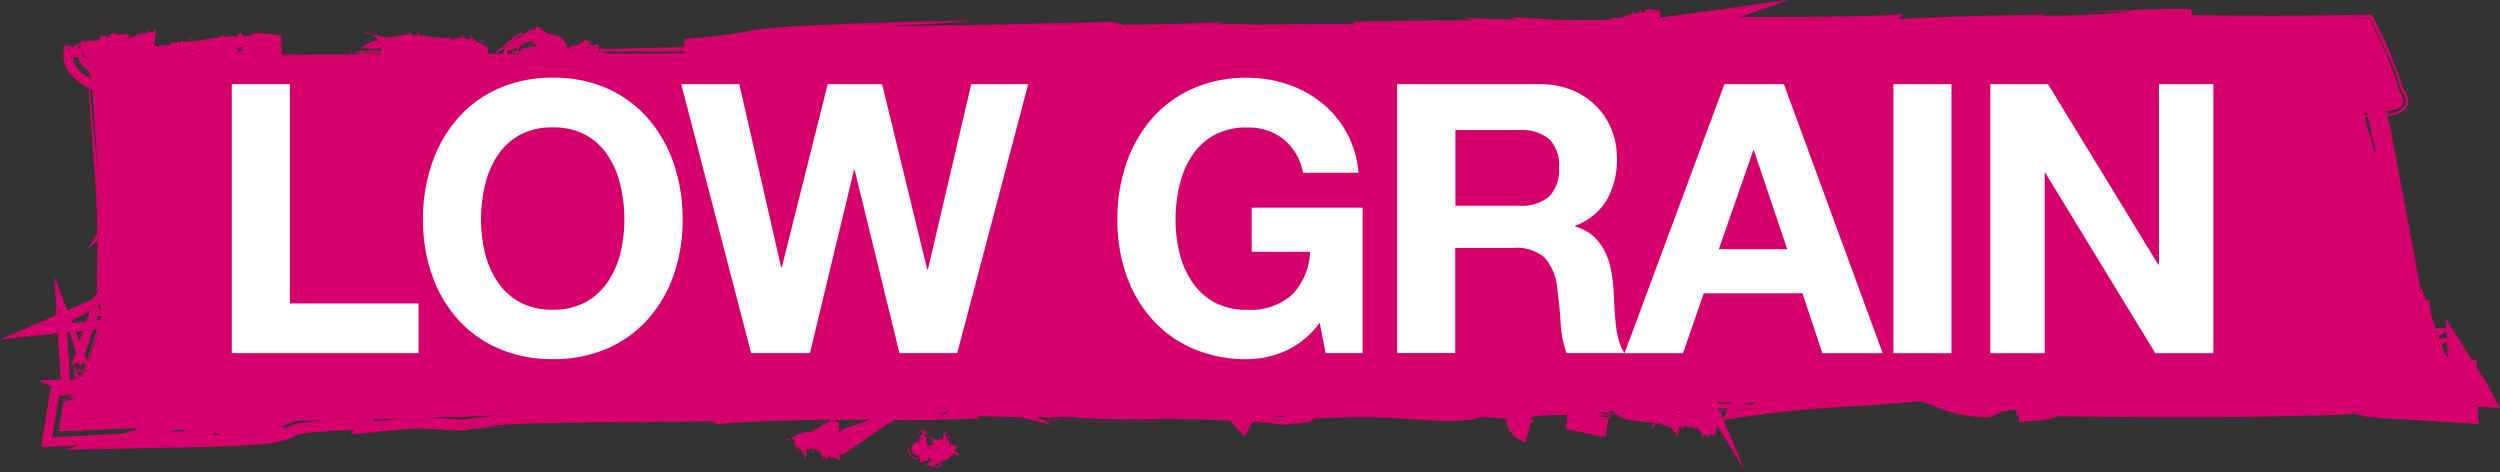 <svg xmlns="http://www.w3.org/2000/svg" width="113.084" height="21.372"><rect width="100%" height="100%" fill="#333333" stroke="none"/><defs><style>.cls-1{fill:#d6006c}.cls-2{fill:#fff}</style></defs><g id="グループ_1091" data-name="グループ 1091" transform="translate(878.097 -272.974)"><g id="グループ_1088" data-name="グループ 1088" transform="translate(-878.097 272.974)"><path id="パス_5553" data-name="パス 5553" class="cls-1" d="M-850.366 278.632v-.011l-.031.02a.214.214 0 0 0 .031-.009z" transform="translate(861.235 -276.411)"/><path id="パス_5554" data-name="パス 5554" class="cls-1" d="M-856.159 277.115c-.082.209-.167 0-.054.187.132-.038.013-.117.054-.187z" transform="translate(864.81 -275.495)"/><path id="パス_5555" data-name="パス 5555" class="cls-1" d="M-835.831 276.675a.609.609 0 0 0-.14-.03c0 .005-.023.011 0 .019a.537.537 0 0 0 .108.045c.064.021.137.038.209.055a1.021 1.021 0 0 0-.1-.058z" transform="translate(852.462 -275.208)"/><path id="パス_5556" data-name="パス 5556" class="cls-1" d="M-836.394 278.781c-.007 0 0 0 0 0z" transform="translate(852.715 -276.507)"/><path id="パス_5557" data-name="パス 5557" class="cls-1" d="M-818.009 278.743l-.021.057.043-.014z" transform="translate(841.536 -276.485)"/><path id="パス_5558" data-name="パス 5558" class="cls-1" d="M-869.7 319.037h-.028c0 .009 0 .017-.007.026z" transform="translate(873.005 -301.012)"/><path id="パス_5559" data-name="パス 5559" class="cls-1" d="M-870.168 318.75l-.047-.023c-.009.027-.014.056-.023.083z" transform="translate(873.313 -300.823)"/><path id="パス_5560" data-name="パス 5560" class="cls-1" d="M-869.169 315.689h.007a.094.094 0 0 1 .037-.016.189.189 0 0 1 .11.009.1.1 0 0 1 .049.033v-.006a.749.749 0 0 1-.043-.115l-.04-.135c-.023.052-.047.1-.071.146a.6.6 0 0 1-.049.084z" transform="translate(872.663 -298.834)"/><path id="パス_5561" data-name="パス 5561" class="cls-1" d="M-600.592 283.353c0-.007 0-.014-.006-.021l-.009-.014z" transform="translate(709.195 -279.271)"/><path id="パス_5562" data-name="パス 5562" class="cls-1" d="M-862.888 276.92l-.1.039.01.02c.031-.054.059-.023.09-.059z" transform="translate(868.902 -275.376)"/><path id="パス_5563" data-name="パス 5563" class="cls-1" d="M-865.881 275.614c-.014.209-.072.005 0 .187.049-.04-.009-.116 0-.187z" transform="translate(870.684 -274.581)"/><path id="パス_5564" data-name="パス 5564" class="cls-1" d="M-866.224 276.226c-.052-.087-.043.019-.062.062.033.003.048-.029.062-.062z" transform="translate(870.908 -274.933)"/><path id="パス_5565" data-name="パス 5565" class="cls-1" d="M-822.544 277.62a.21.21 0 0 0 .164-.042c-.099-.1-.108.006-.164.042z" transform="translate(844.283 -275.751)"/><path id="パス_5566" data-name="パス 5566" class="cls-1" d="M-808.479 278.211a.447.447 0 0 0-.157 0l.008.022c.049-.047.086-.006.149-.022z" transform="translate(835.818 -276.158)"/><path id="パス_5567" data-name="パス 5567" class="cls-1" d="M-810.2 276.849c-.036.2-.044-.005-.027.184.036-.033.011-.116.027-.184z" transform="translate(836.792 -275.333)"/><path id="パス_5568" data-name="パス 5568" class="cls-1" d="M-810.474 277.405c-.021-.093-.027.013-.043.053.017.008.03-.023.043-.053z" transform="translate(836.963 -275.648)"/><path id="パス_5569" data-name="パス 5569" class="cls-1" d="M-765.013 291.429l-.41-.772-.2-.372-.44-.69-.011-.383-.2.058-.188-.3-.729-1.141.028-.016h-.038l-.275-.431.025.437-.466.011a74.318 74.318 0 0 1-.174-.491 5.212 5.212 0 0 1-.114-.8l-.155.022-.171-.5-.075-.023-1.4-7.463-.074-.123-.039-.226a2.48 2.48 0 0 0 .347-.062.953.953 0 0 0 .456-.242.529.529 0 0 0 .136-.291.641.641 0 0 0-.028-.281 1.34 1.34 0 0 0-.19-.37 18.461 18.461 0 0 0-1.365-3.24l-.049-.105h-.117c-1.145.02-2.488.041-4.205.05-1.492 0-2.718-.013-3.813-.032l-.024-.275c-.741-.006-1.489 0-2.3.031s-1.653.079-2.628.083c.775.023 1.542.019 2.326 0-1.922.186-3.167.185-4.047.195l-.076-.056h-.107c-2.331.069-2.364.016-6.428.2l.231-.217c-1.562.12-4.961.138-7.375.125l2.2-.776-5.646.786a1.233 1.233 0 0 0-.168.038l-.021-.333a1.6 1.6 0 0 1-.388-.075v.049c-.112-.11-.2.014-.324-.031l.062.067c-.068.091-.116.04-.185.081l-.049-.137c-.076.049-.028.12-.083.2-.076-.085-.228 0-.264-.006-.025-.065.029-.09.04-.13-.094.049-.085.184-.206.186v-.038a1.235 1.235 0 0 1-.574.17.248.248 0 0 1-.113-.045.212.212 0 0 1-.028.064 1.672 1.672 0 0 0-.308.068s0 .007.007.009l-2.159-.011-2.166-.129.246.11c-1.056-.016-1.865-.04-2.419-.084l.447.127c-.594-.019-2.875.008-5.387.06v.088c-4.21.037-8.134.06-5.022-.109-1.32.047-2.526.129-5.421.153l-.441-.128c-4.174.089-8.834.212-10.041.171 2.261-.087 3.021-.16 3.766-.233-7.1.132-9.1.313-9.961.425a19.28 19.28 0 0 1-3.174.4l.013.38c-1.31.027-2.572.058-3.776.092 0-.014-.009-.031-.043-.049 0 .016.012.033.016.05h-.066c-.007-.033-.011-.068-.045-.047a1.088 1.088 0 0 1 .08-.134c-.051-.009-.117.026-.071-.1-.1.136-.195.061-.273.142l.017-.115v.008c-.041-.009-.076-.021-.11-.025a.116.116 0 0 0-.039-.04v-.109a.109.109 0 0 0-.062.069.336.336 0 0 1-.084-.07l.006.049c-.039-.086-.063-.047-.094-.038a.043.043 0 0 0 0-.007l-.007.008a.036.036 0 0 1-.035-.012l.014.033c-.042.052-.066.14-.119.132l.005-.038c-.184.173-.353.1-.524.2.009.009 0 .038 0 .066l-.07.009a.823.823 0 0 0-.108-.289.845.845 0 0 0-.117-.145 1.495 1.495 0 0 0-.062-.056l-.03-.023h-.006a.985.985 0 0 0-.2-.1c-.121-.031-.162-.031-.205-.041a.672.672 0 0 0-.187-.029c-.106-.108-.26-.159-.376-.288l-.005.049c-.043-.128-.106-.015-.162-.074l.025.073c-.043.083-.062.028-.1.062l-.013-.141c-.042.044-.023.118-.055.189-.032-.091-.111-.012-.127-.019-.009-.065.018-.089.025-.128-.041.04-.048.147-.087.173l-.526.367v.011l-.045.019-.3.21-.019.021a.251.251 0 0 1-.033.029l-.018.017a.4.4 0 0 0-.076.058.287.287 0 0 0-.032.038.3.3 0 0 0-.052.249h-.364l.594-.414a.845.845 0 0 1 .113-.111.785.785 0 0 1 .189-.1l.043-.03c0-.024-.007-.047-.016-.053a.684.684 0 0 1 .2-.133.243.243 0 0 0 .082-.066c.007-.014.02-.031.015-.049s0-.019-.013-.027-.016-.02-.067-.016l.009.038a.7.7 0 0 0-.089.036.8.8 0 0 0-.171.111l-.971.814h-.278l.021-.27h-.013v-.022c-.2-.127-.651-.255-.759-.536-.149.094.013.029 0 .135-.288.122-.294-.09-.435-.178-.176.056.128.059.029.155-.256-.119-.224.151-.544.042-.027-.078.087-.047.124-.1-.237.122-.658.012-1 .017a3.506 3.506 0 0 0-.244-.065h-.121l-.085-.005a.462.462 0 0 1-.134-.169c-.117.109.014.028.016.134a.412.412 0 0 1-.049.026h-.174c-.054-.042-.094-.117-.16-.155-.143.073.113.046.04.151a.085.085 0 0 0-.014 0v-.056a5.317 5.317 0 0 0-.772.126.031.031 0 0 1 .024.022c-.1 0-.213 0-.317.009h.057-.115c-.161-.052-.36-.092-.562-.138-.027-.006-.052-.014-.08-.021l.024.014a1 1 0 0 1 .238.223c.014.018.023.037.036.055a1.53 1.53 0 0 0-.774.356 1.535 1.535 0 0 1 .436.007l-.056.016.024.016.079-.028a.882.882 0 0 0 .432-.049c0 .013.008.027.011.039l.013.076c-.357.012-.615.024-.794.038a.2.2 0 0 0-.015-.016.148.148 0 0 0 0 .017l-.082.007a.15.15 0 0 0-.058-.052.276.276 0 0 1-.019.06c-.326.037-.183.08.032.122a.191.191 0 0 1 0 .02h-.116v-.009a.063.063 0 0 0-.076.009h-.259a.375.375 0 0 1 .013-.188.4.4 0 0 1 .143-.2.532.532 0 0 1 .065-.04l.019-.01a.719.719 0 0 1 .073-.033l.028-.015a.425.425 0 0 0 .046-.028l-.132.046-.03.013-.05.027a.432.432 0 0 0-.2.3.486.486 0 0 0 0 .126l-3.107.011v-.02l.85-.038-.851.027-.013-.834a9.452 9.452 0 0 1-.643-.1l-.01.049c-.236-.124-.486-.007-.76-.062l.136.071c-.174.085-.276.032-.442.069l-.1-.14c-.18.047-.074.119-.2.193-.171-.088-.515 0-.594-.011-.06-.065.061-.09.085-.13-.21.049-.185.182-.449.185l-.008-.038a6.872 6.872 0 0 1-1.486.205.414.414 0 0 0 .057-.038c-.091-.081-.1 0-.147.045a5.691 5.691 0 0 0-.521.069c.048.007.04.036.063.064-.232.017-.476.031-.719.051l.069-.73a.226.226 0 0 1-.137-.011l.057.072c-.076.085-.119.031-.19.067l-.042-.141c-.078.046-.033.119-.089.192-.072-.089-.221-.007-.254-.014-.025-.065.027-.09.038-.129-.09.047-.081.182-.194.183v-.038a1.007 1.007 0 0 1-.458.167l.076-.134c-.052 0-.134.027-.084-.094-.117.135-.261.046-.387.112l.029-.113c-.05.077-.115.045-.177.041l-.142-.009h-.011a.107.107 0 0 0-.088.1l-.014-.046-.1.167c-.054-.009-.054-.184-.054-.136a.3.3 0 0 1-.28.009.25.25 0 0 1-.211.24 1.591 1.591 0 0 0-.568.054h-.006l.033-.25-.106.273-.074.022a1.4 1.4 0 0 0-.14.056v-.013.014a.437.437 0 0 0-.14.121l.042-.042-.045.058-.4-.105a1.363 1.363 0 0 0-.017.845 1.5 1.5 0 0 0 .391.619 2.825 2.825 0 0 0 .693.484c.107 1.735.189 2.46.345 4.89.032.654.045 1.185.051 1.659l-.435.745.437-.373c0 .8-.022 1.464-.022 2.348a1.093 1.093 0 0 1-.311.343l-1.02.443-.6-1.541.111 1.754-2.561 1.113 2.614-.277.11 1.744c.01.158.023.264.032.347l-1.032.028.655.326-.084.015-.078.473-.228 1.386-.135.82.827-.036.947-.042-.742.206 5.164-.106c.774-.016 1.546-.031 2.321-.062.389-.016.776-.036 1.171-.065.2-.02.391-.027.6-.058l.311-.042.342-.074a2.226 2.226 0 0 0 .386-.149 2.225 2.225 0 0 1 .2-.1c.041-.02.117-.032.175-.052l.241-.041c.341-.048.712-.076 1.082-.1s.747-.038 1.122-.052l-.119.2 1.21-.112 1.816-.167 1.925.109h.07l.072-.012a21.13 21.13 0 0 1 2.5-.22c-1.43.061-1.072.016-1.618.033 1.669-.144 3.412-.153 5.158-.173 1.679-.015 3.375-.018 5.085-.048a1.343 1.343 0 0 1 .366.127c1.373-.112 2.918-.17 4.668-.2l.465-.007c-.03.009-.059.034-.1.009l.039.066c-.029.09-.059.04-.091.079l-.036-.137c-.032.048-.008.113-.024.185h-.013c-.036-.044-.078-.013-.1 0h-.015a.334.334 0 0 1 .01-.124.379.379 0 0 0-.04.124c-.246.005-.492.007-.737.013.245-.006.491-.007.736-.012-.009.034-.02.062-.044.064v-.038a.359.359 0 0 1-.231.172.123.123 0 0 1-.029-.027.377.377 0 0 1-.01.039.556.556 0 0 0-.161.066c.009.009 0 .038 0 .067a1.119 1.119 0 0 1-.117.01 1.2 1.2 0 0 0-.774.248.29.29 0 0 0 .014-.039.135.135 0 0 1 .009-.03c-.008.02-.016.045-.024.07l-.018.011c-.018 0-.023.024-.02.044h-.113l.121.016v.012a.807.807 0 0 1-.028.083.263.263 0 0 0 .062-.078.051.051 0 0 0 .025-.007l.046.008c.042.054-.01.073-.015.108a.706.706 0 0 1 .008.148c0 .03-.01.062-.008.091a.832.832 0 0 0 .028.083l-.023-.131c.06-.108.044.069.09-.065v.212c.015-.109.059-.02.078.034l.014-.147a.539.539 0 0 1 .078.247v-.135c.015.085.148-.015.1.214.011-.031.022-.1.045-.084v.134c.035-.034.074-.06.083.015a.434.434 0 0 0-.032.15c.144.025.035-.439.167-.449v.087l.035-.092.032.11c.056-.3.183.032.267-.121.033-.023.065.155.124.139v-.134c.04.138.21.236.228.55.051-.1 0-.029.007-.134.1-.133.085.079.122.161.058-.062-.035-.054 0-.153.07.108.081-.159.173-.061 0 .076-.031.05-.046.1.084-.13.208-.032.319-.047a.937.937 0 0 0 .18.126l-.015-.44c.023.054.07.095.037.162a.186.186 0 0 0 .189-.033l2.006-1.377h1.073a1 1 0 0 0 .032.118.847.847 0 0 1-.03-.118h.832a.15.15 0 0 0 .02.01.183.183 0 0 0 .164-.022.183.183 0 0 0 .063-.1.159.159 0 0 0 0-.047c.227 0 .453-.005.68-.012l1.293-.039-.136-.108c.216.005.432.012.647.016l1.793.151 1 .259-.407-.209.3.025h.04l.035-.016.248-.118a14.107 14.107 0 0 0 2.518.171c.854 0 1.7-.018 2.555-.034h-1.064c-.674.011-1.348.023-2.024.011a11.807 11.807 0 0 1-1.958-.158l.012-.006h-.095.027l-.225.107-.031.015h-.036l-.339-.028-.293-.151h.1l.543.048.088-.041.849.009a41 41 0 0 0 4.26.067c.506.011 1.011.022 1.514.037.46.016.922.032 1.382.052l.372.411.284.314.368-.669.117.008.111.122.014-.025-.1-.1.142.009-.047.086.006.007.05-.09.022.025.014-.025c.326.026.648.057.964.1l.057.007h.04l.592-.049.3-.028c.058-.007.088-.008.189-.025l.025-.005h.012a.434.434 0 0 0 .233-.16.1.1 0 0 0 .007-.011c.79-.036 1.575-.06 2.351-.054 1.287 0 2.582.152 3.884.168h.027c.275-.016.543-.03.828-.055l.126-.014.032-.006.023-.005a.4.4 0 0 0 .081-.032l.019-.011a.341.341 0 0 0 .066-.052c.45.015.883.034 1.292.061a1.065 1.065 0 0 0 .069.386.844.844 0 0 0 .074.147c.019.031.04.061.062.091a1.179 1.179 0 0 0 .149.163c.033.03.045.038.052.044l.032.023c.042.031.086.06.131.087l.08.042a2.132 2.132 0 0 0 .229.1l.217-.94c-.057-.034-.046-.045-.036-.046h.043l-.011.045a1.041 1.041 0 0 0 .1.049l.019-.083h.01-.009l.019-.083-.1-.016-.013.058c-.057-.027-.085-.051-.088-.072l.1.015.02-.086a10.539 10.539 0 0 1 1.608-.078l-.052.41c-.376.007-.714.017-1.007.036a30.22 30.22 0 0 1 1.006-.025l-.025.2 1.576.341.248.015.056-.567h.153l1.923-.029-.112.275.263-.277h.185a.512.512 0 0 0 .031.094l-.011-.094h.072a.8.8 0 0 0 0 .122c.042 0 .05-.051.049-.122h.009l-.014.123c.036-.106.092-.011.114.045l.035-.145a.446.446 0 0 1 .1.255v-.135c.017.086.22 0 .141.222.018-.03.037-.1.072-.081v.134c.054-.032.113-.056.126.02a.315.315 0 0 0-.053.148c.222.032.062-.437.254-.443v.087l.05-.091.048.111c.075-.3.265.032.38-.124.044-.024.1.153.183.135v-.134c.065.138.311.23.357.543.063-.1-.005-.029 0-.135.123-.135.122.076.176.159.073-.063-.05-.054-.007-.153.1.107.1-.161.222-.062.007.076-.038.05-.054.1a.212.212 0 0 1 .23-.059l.033-.451a.266.266 0 0 1 .045.057l1.233 2.014-.973-2.3 1.062-.157a42.122 42.122 0 0 1 3.865-.4c1.291-.07 2.619-.16 3.941-.286a3.479 3.479 0 0 1 .559.17c.2.08.464.21.759.3a7.13 7.13 0 0 0 1.674.258l.1.007.115-.033a2.321 2.321 0 0 0 .426-.191.7.7 0 0 1 .195-.068 3.752 3.752 0 0 1 .551-.061l.014.271h.1l.016.3.768-.082c.137-.016.272-.031.429-.055.08-.013.163-.027.276-.055l.1-.029a1.305 1.305 0 0 0 .14-.055c4.677.062 9.3.08 13.589-.106l.02.012c.039.019.042.019.065.029a.952.952 0 0 0 .1.033 1.633 1.633 0 0 0 .2.045c.1.018.189.027.273.036.167.017.322.028.477.038l1.772.1 1.7.107.862.054-.023-.778.194.006zm-96.174.6l-.027-.047.024-.039 1.306-.033-1.163.107zm-13.638-1.023h.009v-.008l.019-.016.03.015-.015.051-.433.074-.013.079-.163.976h-.058l.186-1.066.006-.035.035-.006.38-.062v.014zm7.3-15.858h-.032zm.243-.016c.03.015.057.029.052.051.04-.029.047-.052-.036-.063a.244.244 0 0 1 .131-.013l-.016.151c-.061.029-.11.089-.22.043a.114.114 0 0 0 .037-.048c.021-.015.048-.031.072-.046a.129.129 0 0 1-.058 0 .13.13 0 0 1 .042-.074zm.275.143a.179.179 0 0 0-.068-.026.153.153 0 0 1 .063-.011zm5.181.124a.208.208 0 0 0 0-.025l.036-.009v.011a.036.036 0 0 1-.011.029zm.237-.061a.087.087 0 0 1 .018.044l-.052.005a.369.369 0 0 0-.006-.046zm6.8.053a.181.181 0 0 1 .007.034h-.03l.017-.035zm.111 0h.084l-.012.029h-.171v-.034zm3.854-.085l-.042.074c-.055-.158-.135.038-.166-.057a.073.073 0 0 1 .01-.018zm15.211 16.371a2.418 2.418 0 0 1 .357-.074l-.029.074zm-39.124-1.88l-.015-.362.09.351v.013h-.006c0 .042.006.085.011.128a1.008 1.008 0 0 1-.043-.124h.032v-.003l-.033.005h-.033.032c0 .042 0 .083.009.124-.016-.04-.028-.08-.041-.12h-.006zm1.166-2.738a.192.192 0 0 1 .017-.026v.031l-.013.009.007.014c-.013.01-.027.017-.039.026h-.006l.012-.022.027-.019zm11.981-11.652l-.02.014h-.024a.091.091 0 0 0 0-.015zm-.122.038h-.006l.005-.009h.012zm91.058 4.347c0 .17-.1-.174-.2-.527l.059-.133c.053.212.095.428.148.668zm-103.043 7.383l-.008.005v-.009zm-.594-11.783a.5.5 0 0 1-.006.12.284.284 0 0 1-.008.031l-.024.026-.006.008a.636.636 0 0 1-.045-.166zm.24.488l.031-.007c-.007.033-.009.068-.014.1l-.02-.019a.6.6 0 0 0 .01-.067zm69.718 15.323v.027zm-.962.132h.02-.022zm3.065.182l-.007-.014a.446.446 0 0 1 .144-.029l-.014.037c-.036.006-.077.009-.117.012zm-71.319-4.435zm-.144.1l-.009.006v-.009zm4.22 5.268a6.27 6.27 0 0 0-.214.039h-.038a5.66 5.66 0 0 1 .22-.041zm70.346-1.3l-.02.041-.029-.04zm-74.459-3.984h.044v.012l-.063.006zm-.04.7h.02c-.161.479-.341 1.09-.514 1.547l-.018-.047c.073-.189.14-.381.205-.574l.279-.846zm-.53 1.639c-.164.414-.319.666-.445.511 0-.03-.007-.059-.01-.088.038.082.091.137.155.066a1.326 1.326 0 0 0 .217-.37c.02-.045.035-.091.054-.136.015.017.026.021.035.029zm4.05 2.906l.173.014.27.013c-.071.014-.14.035-.211.052h-.161l-.408.016zm1.716.13h.108-.108zm68.021-1.363l.572-.013-.024.049c-.184.014-.367.025-.553.03zm.956-.021h.046l-.008.013-.046.006zm.343.058l-.025.048-.03-.04zm31.694-2.092l-.1-.085-.173-.471.232-.137zm-3.43-10.052l-.073.094a3.308 3.308 0 0 0-.162-.494l-.079-.393h.127c.064.237.127.506.193.807zm-.21-.884l-.121.007-.027-.133h.114zm-80.736-2.786zm.11 0a.03.03 0 0 1 .044-.011v.011zm-1.59-.088v-.01zm-7.6.122h-.3l-.009-.018s0-.007-.007-.01h.315c.013.022.01.032.009.041zm-.5 0h-.088l.007-.02h.1a.207.207 0 0 0-.013.031zm-.182-.028h.078a.059.059 0 0 1-.071.011zm-.157-.022c-.014 0-.015.007 0 .01a.043.043 0 0 1 0 .017h-.03a.122.122 0 0 0 0-.047c0-.009 0-.014-.005-.022h.031a.218.218 0 0 0 .011.057zm-7.744-.081a.086.086 0 0 1-.068-.041c.05-.007.1-.012.161-.015zm-1.692.081h.025v.007zm.02-.014h.007zm-.276-.277v-.025l.014-.009v.033zm-2.679 1.13a1.2 1.2 0 0 0 .063.318 3.342 3.342 0 0 1-.114-.066l-.027-.306c.033.03.059.047.085.064zm.482 10.733c-.013.012-.029.02-.042.031l-.078-.167c.034-.03.066-.068.1-.1zm-.122.319l.146-.016c0 .043.007.085.009.125l-.026.064-.125.013-.083.009.005-.016c.03-.049.056-.109.081-.169zm-.021.6l-.017.049-.269.849c-.056.175-.115.349-.178.521l-.1-.269.087-.259.274-.864v-.005zm-.8.546l-.173-.442.325-.034zm-.038.964l.061.2.011-.023c.023-.054.044-.114.066-.171a.667.667 0 0 1 .143.046c.012.005.022.014.034.021-.018.047-.034.1-.054.143a2.2 2.2 0 0 1-.117.233v.009h-.007a.694.694 0 0 1-.081.119c-.052.033-.022.034-.066-.009a.516.516 0 0 1-.057-.133l-.016-.047-.106-.351a.517.517 0 0 1 .192-.023zm-.135.65v.005c0 .032.008.064.011.1h-.042l-.02-.2a.545.545 0 0 0 .054.104zm-.124.933h-.012v-.007zm-.594 1.209l-.009.056-.049-.055h.058zm7.111.45l-.108.008v-.08h.108zm48.214-.842h.089l-.088.07a17.718 17.718 0 0 0-1-.1c.327.021.661.031 1.001.044zm14.757-.321h.11c.005.009.013.015.018.024l-.131.007zm4.922.065l.005-.076h.023l-.005.075zm.052-.034l-.018-.042h.422l-.026.052-.17.013c-.057 0-.129.005-.2.008zm.8-.051h.013-.015zm.48-.227l.4-.058.021.028a7.534 7.534 0 0 1-.369.1zm31.625-3.248l.017.288-.328.019-.038-.1zm-3.484-14.18h.015l.007.014c.252.514.515 1.032.767 1.565a8.869 8.869 0 0 1 .63 1.657 1.33 1.33 0 0 1 .2.391.455.455 0 0 1-.153.484 1.407 1.407 0 0 1-.68.223l-.02-.113c.613-.069 1.049-.269.569-.949a10.943 10.943 0 0 0-.845-2.2l-.494-1.045-1.537.018q.758-.012 1.538-.035zm-9.5-.185h-.01s-.002.005.009.01zm-66.7 1.783l-3.606.013-.013-.032a.373.373 0 0 0-.033-.067c1.161 0 2.39 0 3.65.007zm-4.346-.292v-.048l-.077.152c-.013-.007-.016-.05-.015-.088a.516.516 0 0 1 .081-.066.253.253 0 0 1 .072-.036.086.086 0 0 0 .006-.066l.1.013c-.053.129-.128-.012-.171.15zm-.079-.171a.15.15 0 0 1-.019.029.074.074 0 0 0-.027-.035zm-.156-.1l.011.025c-.008.034-.016.047-.025.052h.022a.066.066 0 0 1-.031 0 .126.126 0 0 1 .021-.065zm-2.162.183l-.019.095c-.01 0-.02-.005-.031-.009.01-.012.025-.078.046-.074zm-.239-.164c.03-.014.068 0 .07.065-.02.023-.008.078-.025.11.043-.055.015-.242.074-.212l-.019.232c.036-.244.069.047.119-.094.009.087-.018.134-.047.145a.523.523 0 0 0-.378.075c-.028 0-.056.022-.088.017a.315.315 0 0 1-.059-.139.33.33 0 0 1 .066-.115l.172-.061a.265.265 0 0 0 .114-.011zm-.372.134a.593.593 0 0 1 .033.158l-.081.077.061.049-.2.023a.3.3 0 0 0-.014-.086c.072-.007.104-.194.196-.209zm-.668.433a.13.13 0 0 1 .019-.144.133.133 0 0 1 .052-.03h.02a.128.128 0 0 1 .03 0l.049.01c.06.01.114 0 .141-.132.043.1.074-.054.1.086a.079.079 0 0 0 .035 0l-.012.088-.059.007a.17.17 0 0 1 0-.02l-.007.02c-.258.029-.427.057-.026.077l-.012.035h-.326zm-5.678-.137v.032h-.023c-.045.016-.322.034-.544.051v-.012a.13.13 0 0 1-.007.012l-.139.011h-.021l-.035-.043c.194-.005.468-.025.764-.039zm-5.693.036l-.035-.011a.152.152 0 0 1 .049-.011zm-.1-.084a.072.072 0 0 1 .019.057c-.033-.009-.064-.018-.09-.023a.211.211 0 0 0 .062-.022zm-.716-.031a.343.343 0 0 1-.1-.05.149.149 0 0 1 .091.063zm-3.3.192l-.075.009a6.327 6.327 0 0 0-.339-.011v-.032c.005 0 .013 0 .018-.009.129.091.289.014.389.056zm-.673-.3a.036.036 0 0 1 .034 0zm-3.05.087h-.008v-.012zm-.185-.205a.489.489 0 0 0 .083.089l-.049.125h-.012a.671.671 0 0 1-.053-.1c.005-.029.016-.066.025-.103zm-.079.167a.013.013 0 0 1-.008-.013v-.006zm.135 1.039a1.082 1.082 0 0 1-.285-.444.7.7 0 0 1-.036-.194.125.125 0 0 0 .047.024.273.273 0 0 0 .195-.028h.009a.736.736 0 0 0 .193.429 1.668 1.668 0 0 0 .223.19l.017.308a2.149 2.149 0 0 1-.369-.274zm.445.814l.088.045.029.013.255 3.756c-.121-1.182-.257-2.494-.378-3.803zm.394 8.965l.014.145-.027.044zm-.372 1.078a2.13 2.13 0 0 0-.1.25c0 .011-.007.02-.011.031l-.023.013h.019c-.025.067-.045.129-.068.193l-.621.066-.039-.1zm-1.072.573l.02-.011v.015h-.024zm.134 2.193l-.109-1.779.118-.013.277.931c-.036.105-.074.2-.111.3l-.02-.065.005.1-.034.091c-.024.056-.048.109-.068.146s-.047.064 0 .013a.4.4 0 0 1 .108-.076l.018.346c.007.122.023.235.035.345l-.188.005a2.933 2.933 0 0 1-.038-.333zm-.478 2.94l-.3.015.048-.3.222-1.387.028-.177.18-.032.176-.032.081.04.016-.057.159-.029-.129.109.123.061c0 .007 0 .014-.006.022l-.389.068-.047.009-.008.047-.173 1.069h-.006v.01l-.049.3-.012.074h.174-.174l.013-.072.052-.3.049.055-.027.161h-.02l.016.018v.027h-.01l.008.009-.006.037h.038l.008.009v-.01h.027l.016.018v-.019l.164-.007.056.063v-.008l-.049-.056h.06l-.011.058.008.01.011-.068.645-.027.043.075.046-.078 1.509-.063.857-.034.117.058-.677.188zm8.528-.116l.388-.031h.011c-.14.024-.273.035-.406.043zm2.413-.522a1.739 1.739 0 0 0-.512.151 1.966 1.966 0 0 1-.146.077l-.26-.033a4.459 4.459 0 0 1 .74-.29l1.315-.025a11.3 11.3 0 0 0-1.144.131zm7.285-.151h-.021l-1.454-.085 1.014-.03.445.027c.1-.018.219-.035.338-.051l1.609-.051a19.2 19.2 0 0 0-1.938.201zm17.051.121a.96.96 0 0 1-.262-.1l.005.048a.106.106 0 0 0-.048-.048c.474-.006.962-.011 1.467-.013h.272l-.544.185c-.3 0-.592.011-.888.016zm-.549.1a.067.067 0 0 1 0 .01c0-.006-.007-.005-.01-.009zm-.118 0s-.01.006-.013.005 0 0 0-.005zm.707 1.078v-.137a.491.491 0 0 0 .023.1.306.306 0 0 1-.029.049zm.191-.883a1.083 1.083 0 0 0-.136.063.144.144 0 0 1 .017.095c-.054.04-.037-.056-.041-.113a.422.422 0 0 0-.055.158l-.014-.41c.293 0 .585-.011.877-.014zm2.053-.238l.224-.154h.817v.015a.827.827 0 0 0 .023.13zm2.079-.021a.173.173 0 0 1-.156.021h.033l-.023-.008h-.027a.264.264 0 0 1-.037-.023l-.023-.009.016.013a.215.215 0 0 0 .023.017h-.816c0-.022-.007-.045-.009-.068a.626.626 0 0 1 0-.077h.614a.353.353 0 0 0 .016.052.259.259 0 0 1 0-.053h.287c.008.007.007.006 0 0h.163c-.008.064-.032.129-.068.146zm4.26-.154l-1.517-.125q.551.01 1.1.017zm26.305.2h-.15l.027-.272-.52-.1c.055 0 .11-.01.166-.014h.366l-.012.119.091.018.013-.132h-.026.038-.011.068l-.052-.011h-.016v.005l-.091-.019v-.006h-.009.01v-.036c-.038 0-.075.013-.112.017l-.392-.081.511-.008.006-.06.187-.012c.015.019.028.04.044.057s.033.029.049.045c-.067.011-.133.02-.2.029v.036l.235-.035c.015.014.03.03.046.042l.064.046.016.01.089.048a1.256 1.256 0 0 0 .169.069l.068.02.068.018.043.009.085.017.262.039.459.052.358.034-.014.036zm2.1-.032l.016-.018.142.014zm2.752-.56h.013v.018a.11.11 0 0 0-.023-.01zm.069 0c.112 0 .224-.009.336-.014l-.184.373zm1.19-.072l-.474.076.018-.039c.229-.019.456-.043.682-.073l-.014-.02.308-.027zm27.35.134l.162-.009.013.011.014.011.018.013c-.217.005-.308-.002-.217-.02z" transform="translate(878.097 -272.974)"/><path id="パス_5570" data-name="パス 5570" class="cls-1" d="M-692.163 320.909l.091.019v-.036z" transform="translate(764.923 -302.142)"/><path id="パス_5571" data-name="パス 5571" class="cls-1" d="M-772.383 322.555v-.011z" transform="translate(813.754 -303.146)"/><path id="パス_5572" data-name="パス 5572" class="cls-1" d="M-772.5 322.253a.975.975 0 0 0 .044.114 1.12 1.12 0 0 1-.044-.114z" transform="translate(813.822 -302.969)"/><path id="パス_5573" data-name="パス 5573" class="cls-1" d="M-772.361 322.6l-.015-.03c.02.042.031.058.015.03z" transform="translate(813.747 -303.163)"/><path id="パス_5574" data-name="パス 5574" class="cls-1" d="M-770.973 321.745a.448.448 0 0 1-.016-.053v.012a.219.219 0 0 0 .016.041z" transform="translate(812.903 -302.628)"/><path id="パス_5575" data-name="パス 5575" class="cls-1" d="M-770.939 321.853c0-.007-.007-.02-.011-.029a.178.178 0 0 0 .006.018z" transform="translate(812.878 -302.71)"/><path id="パス_5576" data-name="パス 5576" class="cls-1" d="M-692.053 320.65h-.093l-.007.073.094-.014z" transform="translate(764.917 -301.993)"/><path id="パス_5577" data-name="パス 5577" class="cls-1" d="M-770.585 321.824l.016.013.064.023h.023z" transform="translate(812.657 -302.708)"/><path id="パス_5578" data-name="パス 5578" class="cls-1" d="M-755.9 321.34l.049.008.035-.016z" transform="translate(803.717 -302.408)"/><path id="パス_5579" data-name="パス 5579" class="cls-1" d="M-690.628 273.571c-.052.2-.083-.006-.037.184.065-.031.014-.116.037-.184z" transform="translate(764.025 -273.337)"/><path id="パス_5580" data-name="パス 5580" class="cls-1" d="M-691.125 274.119c-.045-.094-.052.012-.083.051.038.008.06-.021.083-.051z" transform="translate(764.342 -273.648)"/><path id="パス_5581" data-name="パス 5581" class="cls-1" d="M-773.1 324.617a.455.455 0 0 1 .015-.194c.021-.066.028-.086-.009-.031a.375.375 0 0 0-.026.056.341.341 0 0 0-.022.137.458.458 0 0 0 .169.346.5.5 0 0 0 .245.1.434.434 0 0 0 .073.014c0-.011-.039-.022-.052-.034a.063.063 0 0 1-.019-.019c.018 0-.076-.025-.023-.024a.4.4 0 0 1-.227-.109.421.421 0 0 1-.124-.242z" transform="translate(814.212 -304.251)"/><path id="パス_5582" data-name="パス 5582" class="cls-1" d="M-772.132 325.9c.051 0 .031-.009.051-.014l-.027.007c-.02.001-.014.007-.024.007z" transform="translate(813.599 -305.18)"/><path id="パス_5583" data-name="パス 5583" class="cls-1" d="M-768.13 324.165a.117.117 0 0 0 0-.013.156.156 0 0 0-.018-.02c.001.02.008.033.018.033z" transform="translate(811.175 -304.113)"/><path id="パス_5584" data-name="パス 5584" class="cls-1" d="M-770.805 323.675c-.006-.006 0-.013-.009-.019.12-.085.266-.166-.012-.223a.717.717 0 0 0 .006-.086l-.016.085-.062-.012c0-.013-.005-.022-.007-.033l-.011.031-.127-.015v-.005a.276.276 0 0 1 .028-.047l.006-.006a.532.532 0 0 1 0-.216l-.032.131c.008-.085-.148-.023-.048-.234-.019.027-.045.092-.066.072l.026-.132c-.045.025-.09.042-.085-.034a.425.425 0 0 0 .065-.139c-.156-.056-.123.422-.254.41l.016-.086-.049.086-.017-.114c-.089.286-.18-.053-.277.1-.032.021-.059-.157-.121-.142v.063a.841.841 0 0 1 .092.13l-.038.051.012.014.031-.056a.743.743 0 0 1 .06.133l-.13.043a.866.866 0 0 0-.035-.058c0 .014.013.037.022.062l-.063.021v-.005c-.019.01-.031.028-.062-.02a.091.091 0 0 0 0 .046l-.03.009a1.521 1.521 0 0 0-.075-.235c.012-.1.054-.148.059-.205l-.06.076c-.02-.076-.092-.111-.075-.2-.1-.044-.162.067-.217.149a.167.167 0 0 1 .048.082c-.025.056-.048-.039-.072-.09a1.533 1.533 0 0 0 .04.289c-.094-.09-.076-.024-.186-.161l.045.127c-.021-.022-.026-.029-.042-.02a.05.05 0 0 0-.018.018l-.007.012s.005 0-.01.009a.328.328 0 0 0-.066.048.313.313 0 0 0-.089.147.3.3 0 0 0-.007.124.3.3 0 0 0 .133.205.255.255 0 0 0 .131.042h.008l.016-.005c.028-.005.032 0 .047.015-.006.029.007.065-.055.1.094-.044.065.112.109.058l-.022.151c.032-.007.065-.055.058.074.037-.156.113-.1.164-.187v.116c.027-.141.1.007.125-.16v.047l.062-.154c.025.015.007.19.012.141.048-.024.087-.029.116.01a.791.791 0 0 1-.3.234l-.046.018a.34.34 0 0 0 .117-.034 2.667 2.667 0 0 0 .361.085v.022c0-.005 0-.013.006-.019a.624.624 0 0 1 .1.032l-.013-.047c.09.1.111-.027.188.006l-.034-.038-.087.013c.04-.051.046-.171.1-.17v.038c.141-.194.3-.13.435-.24-.007-.008 0-.033 0-.059h.007s.005-.006.009-.008a.472.472 0 0 0 .072-.018c.015 0 .016-.01.016-.02s-.009-.014-.024-.029l.007-.011c.008-.005.02-.008.038-.017l.016.006c.005 0 .013 0 .017.007l.049.018a.34.34 0 0 1-.049-.02.023.023 0 0 1 0-.02.117.117 0 0 1 .034-.009.3.3 0 0 1 .208.121c.021-.118-.086-.213-.212-.269zm-.811-.032l-.01-.005zm.008.008a.033.033 0 0 0 0-.007h.031c-.006.017-.017.015-.032.007zm-.049-.014a.938.938 0 0 1-.008.094v.021-.114c-.008.005-.014.017-.013.046a.178.178 0 0 1-.014-.051zm-.058 0zm-.076.428a.238.238 0 0 1 .054-.109.687.687 0 0 1-.047.1zm.263.306l-.143.022c.018-.045.016-.1.04-.159.032.09.109.011.125.018a.231.231 0 0 1-.023.116zm.612-.509z" transform="translate(813.96 -303.294)"/><path id="パス_5585" data-name="パス 5585" class="cls-1" d="M-768.206 324.036a.331.331 0 0 1-.008-.062l-.027.065c.017-.009.028-.008.035-.003z" transform="translate(811.23 -304.017)"/><path id="パス_5586" data-name="パス 5586" class="cls-1" d="M-768.3 324.141a.122.122 0 0 0-.025.017l-.011.011c0 .014 0 .027.007.043z" transform="translate(811.287 -304.118)"/><path id="パス_5587" data-name="パス 5587" class="cls-1" d="M-768.062 324.118c-.015.03-.026.038-.035.039a.3.3 0 0 1 .009.04z" transform="translate(811.142 -304.104)"/><path id="パス_5588" data-name="パス 5588" class="cls-1" d="M-770.751 323.342a.567.567 0 0 1 .1.173v-.071a.715.715 0 0 0-.1-.102z" transform="translate(812.758 -303.632)"/><path id="パス_5589" data-name="パス 5589" class="cls-1" d="M-771.865 322.912h-.054a.129.129 0 0 0 0 .024c.036.032.056.013.071-.016h-.016z" transform="translate(813.468 -303.367)"/><path id="パス_5590" data-name="パス 5590" class="cls-1" d="M-771.922 322.7a.2.2 0 0 1-.049.069c.009.005-.018.008.02.011-.001-.041.021-.035.029-.08z" transform="translate(813.501 -303.242)"/><path id="パス_5591" data-name="パス 5591" class="cls-1" d="M-771.506 322.515c-.091.14-.1-.07-.152-.148-.056.068.046.05.018.152-.055-.062-.068.018-.093.067.016 0 .042.005.063.01a.772.772 0 0 1 .237.09.55.55 0 0 1 .085.062.79.79 0 0 1-.161-.368c-.049.104.009.029.003.135z" transform="translate(813.356 -303.038)"/><path id="パス_5592" data-name="パス 5592" class="cls-1" d="M-769.406 326.494c-.026.047-.065 0-.077.1l.018.02.111-.016z" transform="translate(811.986 -305.55)"/><path id="パス_5593" data-name="パス 5593" class="cls-1" d="M-768.409 323.449v-.114l-.069.072c.016.093.036.016.069.042z" transform="translate(811.374 -303.628)"/><path id="パス_5594" data-name="パス 5594" class="cls-1" d="M-773 324.541h-.061a.628.628 0 0 1-.241-.086.641.641 0 0 1-.245-.275.628.628 0 0 1-.033-.447.657.657 0 0 1 .3-.375c.092-.048.048-.025.063-.034l.009-.007a.146.146 0 0 0 .033-.035l-.044.032h-.005l-.042.022a.664.664 0 0 0-.208.175.655.655 0 0 0-.118.24.647.647 0 0 0 .134.572.635.635 0 0 0 .3.2.632.632 0 0 0 .116.023h.03l.038-.006c.032 0 .036-.01.042-.015l-.013-.018a.132.132 0 0 1-.055.034z" transform="translate(814.499 -303.597)"/><path id="パス_5595" data-name="パス 5595" class="cls-1" d="M-770.8 327.3c.025-.205.029 0 .019-.185-.03.035-.014.117-.019.185z" transform="translate(812.791 -305.929)"/><path id="パス_5596" data-name="パス 5596" class="cls-1" d="M-770.619 326.885c.011.093.02-.013.033-.053-.014-.007-.023.023-.033.053z" transform="translate(812.677 -305.756)"/><path id="パス_5597" data-name="パス 5597" class="cls-1" d="M-787.282 323.776a.478.478 0 0 0 .191-.024l-.071-.03c-.043-.022-.113-.014-.12.054z" transform="translate(822.82 -303.857)"/><path id="パス_5598" data-name="パス 5598" class="cls-1" d="M-786.4 323.335a.158.158 0 0 1 .031-.052.118.118 0 0 0-.031.052z" transform="translate(822.28 -303.596)"/><path id="パス_5599" data-name="パス 5599" class="cls-1" d="M-784.158 325.015v.114l.085-.071c-.022-.094-.044-.016-.085-.043z" transform="translate(820.918 -304.647)"/><path id="パス_5600" data-name="パス 5600" class="cls-1" d="M-783.551 321.7c.022.007.036-.023.05-.053-.025-.092-.032.014-.05.053z" transform="translate(820.549 -302.578)"/></g><g id="グループ_1090" data-name="グループ 1090" transform="translate(-867.613 276.489)"><g id="グループ_1089" data-name="グループ 1089"><path id="パス_5601" data-name="パス 5601" class="cls-2" d="M-848.678 282.7v9.919h5.823v2.249h-8.45V282.7z" transform="translate(851.305 -282.408)"/><path id="パス_5602" data-name="パス 5602" class="cls-2" d="M-828.8 285.851a6.116 6.116 0 0 1 1.155-2.037 5.289 5.289 0 0 1 1.849-1.363 5.943 5.943 0 0 1 2.468-.494 5.933 5.933 0 0 1 2.477.494 5.305 5.305 0 0 1 1.84 1.363 6.112 6.112 0 0 1 1.155 2.037 7.733 7.733 0 0 1 .4 2.531 7.477 7.477 0 0 1-.4 2.48 5.947 5.947 0 0 1-1.155 2 5.3 5.3 0 0 1-1.84 1.338 6.007 6.007 0 0 1-2.477.486 6.017 6.017 0 0 1-2.468-.486 5.288 5.288 0 0 1-1.849-1.338 5.951 5.951 0 0 1-1.155-2 7.485 7.485 0 0 1-.4-2.48 7.741 7.741 0 0 1 .4-2.531zm2.4 4.022a4.072 4.072 0 0 0 .561 1.3 2.887 2.887 0 0 0 1 .929 3.017 3.017 0 0 0 1.506.349 3.016 3.016 0 0 0 1.505-.349 2.893 2.893 0 0 0 1-.929 4.069 4.069 0 0 0 .561-1.3 6.3 6.3 0 0 0 .175-1.491 6.782 6.782 0 0 0-.175-1.551 4.144 4.144 0 0 0-.561-1.338 2.868 2.868 0 0 0-1-.938 3.024 3.024 0 0 0-1.505-.349 3.025 3.025 0 0 0-1.506.349 2.862 2.862 0 0 0-1 .938 4.146 4.146 0 0 0-.561 1.338 6.789 6.789 0 0 0-.175 1.551 6.307 6.307 0 0 0 .175 1.491z" transform="translate(837.85 -281.957)"/><path id="パス_5603" data-name="パス 5603" class="cls-2" d="M-789.482 294.866l-2.025-8.282h-.033l-1.991 8.282h-2.661l-3.162-12.168h2.627l1.891 8.282h.034l2.075-8.282h2.459l2.042 8.384h.033l1.958-8.384h2.577l-3.212 12.168z" transform="translate(819.684 -282.408)"/><path id="パス_5604" data-name="パス 5604" class="cls-2" d="M-741.347 294.321a4.334 4.334 0 0 1-1.723.367 6.015 6.015 0 0 1-2.468-.486 5.284 5.284 0 0 1-1.849-1.338 5.946 5.946 0 0 1-1.155-2 7.488 7.488 0 0 1-.4-2.48 7.744 7.744 0 0 1 .4-2.531 6.111 6.111 0 0 1 1.155-2.037 5.285 5.285 0 0 1 1.849-1.363 5.941 5.941 0 0 1 2.468-.494 5.7 5.7 0 0 1 1.782.282 5.015 5.015 0 0 1 1.556.826 4.508 4.508 0 0 1 1.146 1.347 4.586 4.586 0 0 1 .552 1.841h-2.51a2.569 2.569 0 0 0-.9-1.534 2.6 2.6 0 0 0-1.623-.511 3.025 3.025 0 0 0-1.506.349 2.862 2.862 0 0 0-1 .938 4.134 4.134 0 0 0-.56 1.338 6.782 6.782 0 0 0-.176 1.551 6.3 6.3 0 0 0 .176 1.491 4.059 4.059 0 0 0 .56 1.3 2.887 2.887 0 0 0 1 .929 3.017 3.017 0 0 0 1.506.349 2.819 2.819 0 0 0 2.016-.673 2.95 2.95 0 0 0 .828-1.951h-2.644v-1.994h5.02v6.578h-1.673l-.268-1.381a3.949 3.949 0 0 1-1.559 1.287z" transform="translate(789 -281.957)"/><path id="パス_5605" data-name="パス 5605" class="cls-2" d="M-710.132 282.7a3.8 3.8 0 0 1 1.448.264 3.333 3.333 0 0 1 1.1.725 3.139 3.139 0 0 1 .7 1.065 3.472 3.472 0 0 1 .243 1.3 3.715 3.715 0 0 1-.443 1.858 2.8 2.8 0 0 1-1.447 1.193v.034a2 2 0 0 1 .8.418 2.3 2.3 0 0 1 .518.664 3.125 3.125 0 0 1 .293.844 7.472 7.472 0 0 1 .126.92c.011.193.022.42.033.682s.03.528.058.8a5.388 5.388 0 0 0 .134.776 1.8 1.8 0 0 0 .276.622h-2.627a4.793 4.793 0 0 1-.268-1.381q-.051-.8-.151-1.534a2.442 2.442 0 0 0-.569-1.4 1.932 1.932 0 0 0-1.422-.443h-2.627v4.755h-2.627V282.7zm-.937 5.5a1.963 1.963 0 0 0 1.355-.409 1.714 1.714 0 0 0 .452-1.329 1.637 1.637 0 0 0-.452-1.287 1.99 1.99 0 0 0-1.355-.4h-2.878v3.425z" transform="translate(769.297 -282.408)"/><path id="パス_5606" data-name="パス 5606" class="cls-2" d="M-683.11 282.7l4.468 12.168h-2.727l-.9-2.71h-4.467l-.937 2.71h-2.644l4.517-12.168zm.151 7.464l-1.506-4.465h-.033l-1.556 4.465z" transform="translate(753.318 -282.408)"/><path id="パス_5607" data-name="パス 5607" class="cls-2" d="M-656.608 282.7v12.168h-2.627V282.7z" transform="translate(734.396 -282.408)"/><path id="パス_5608" data-name="パス 5608" class="cls-2" d="M-645.423 282.7l4.987 8.163h.033V282.7h2.46v12.168h-2.627l-4.969-8.146h-.034v8.146h-2.459V282.7z" transform="translate(727.578 -282.408)"/></g></g></g></svg>